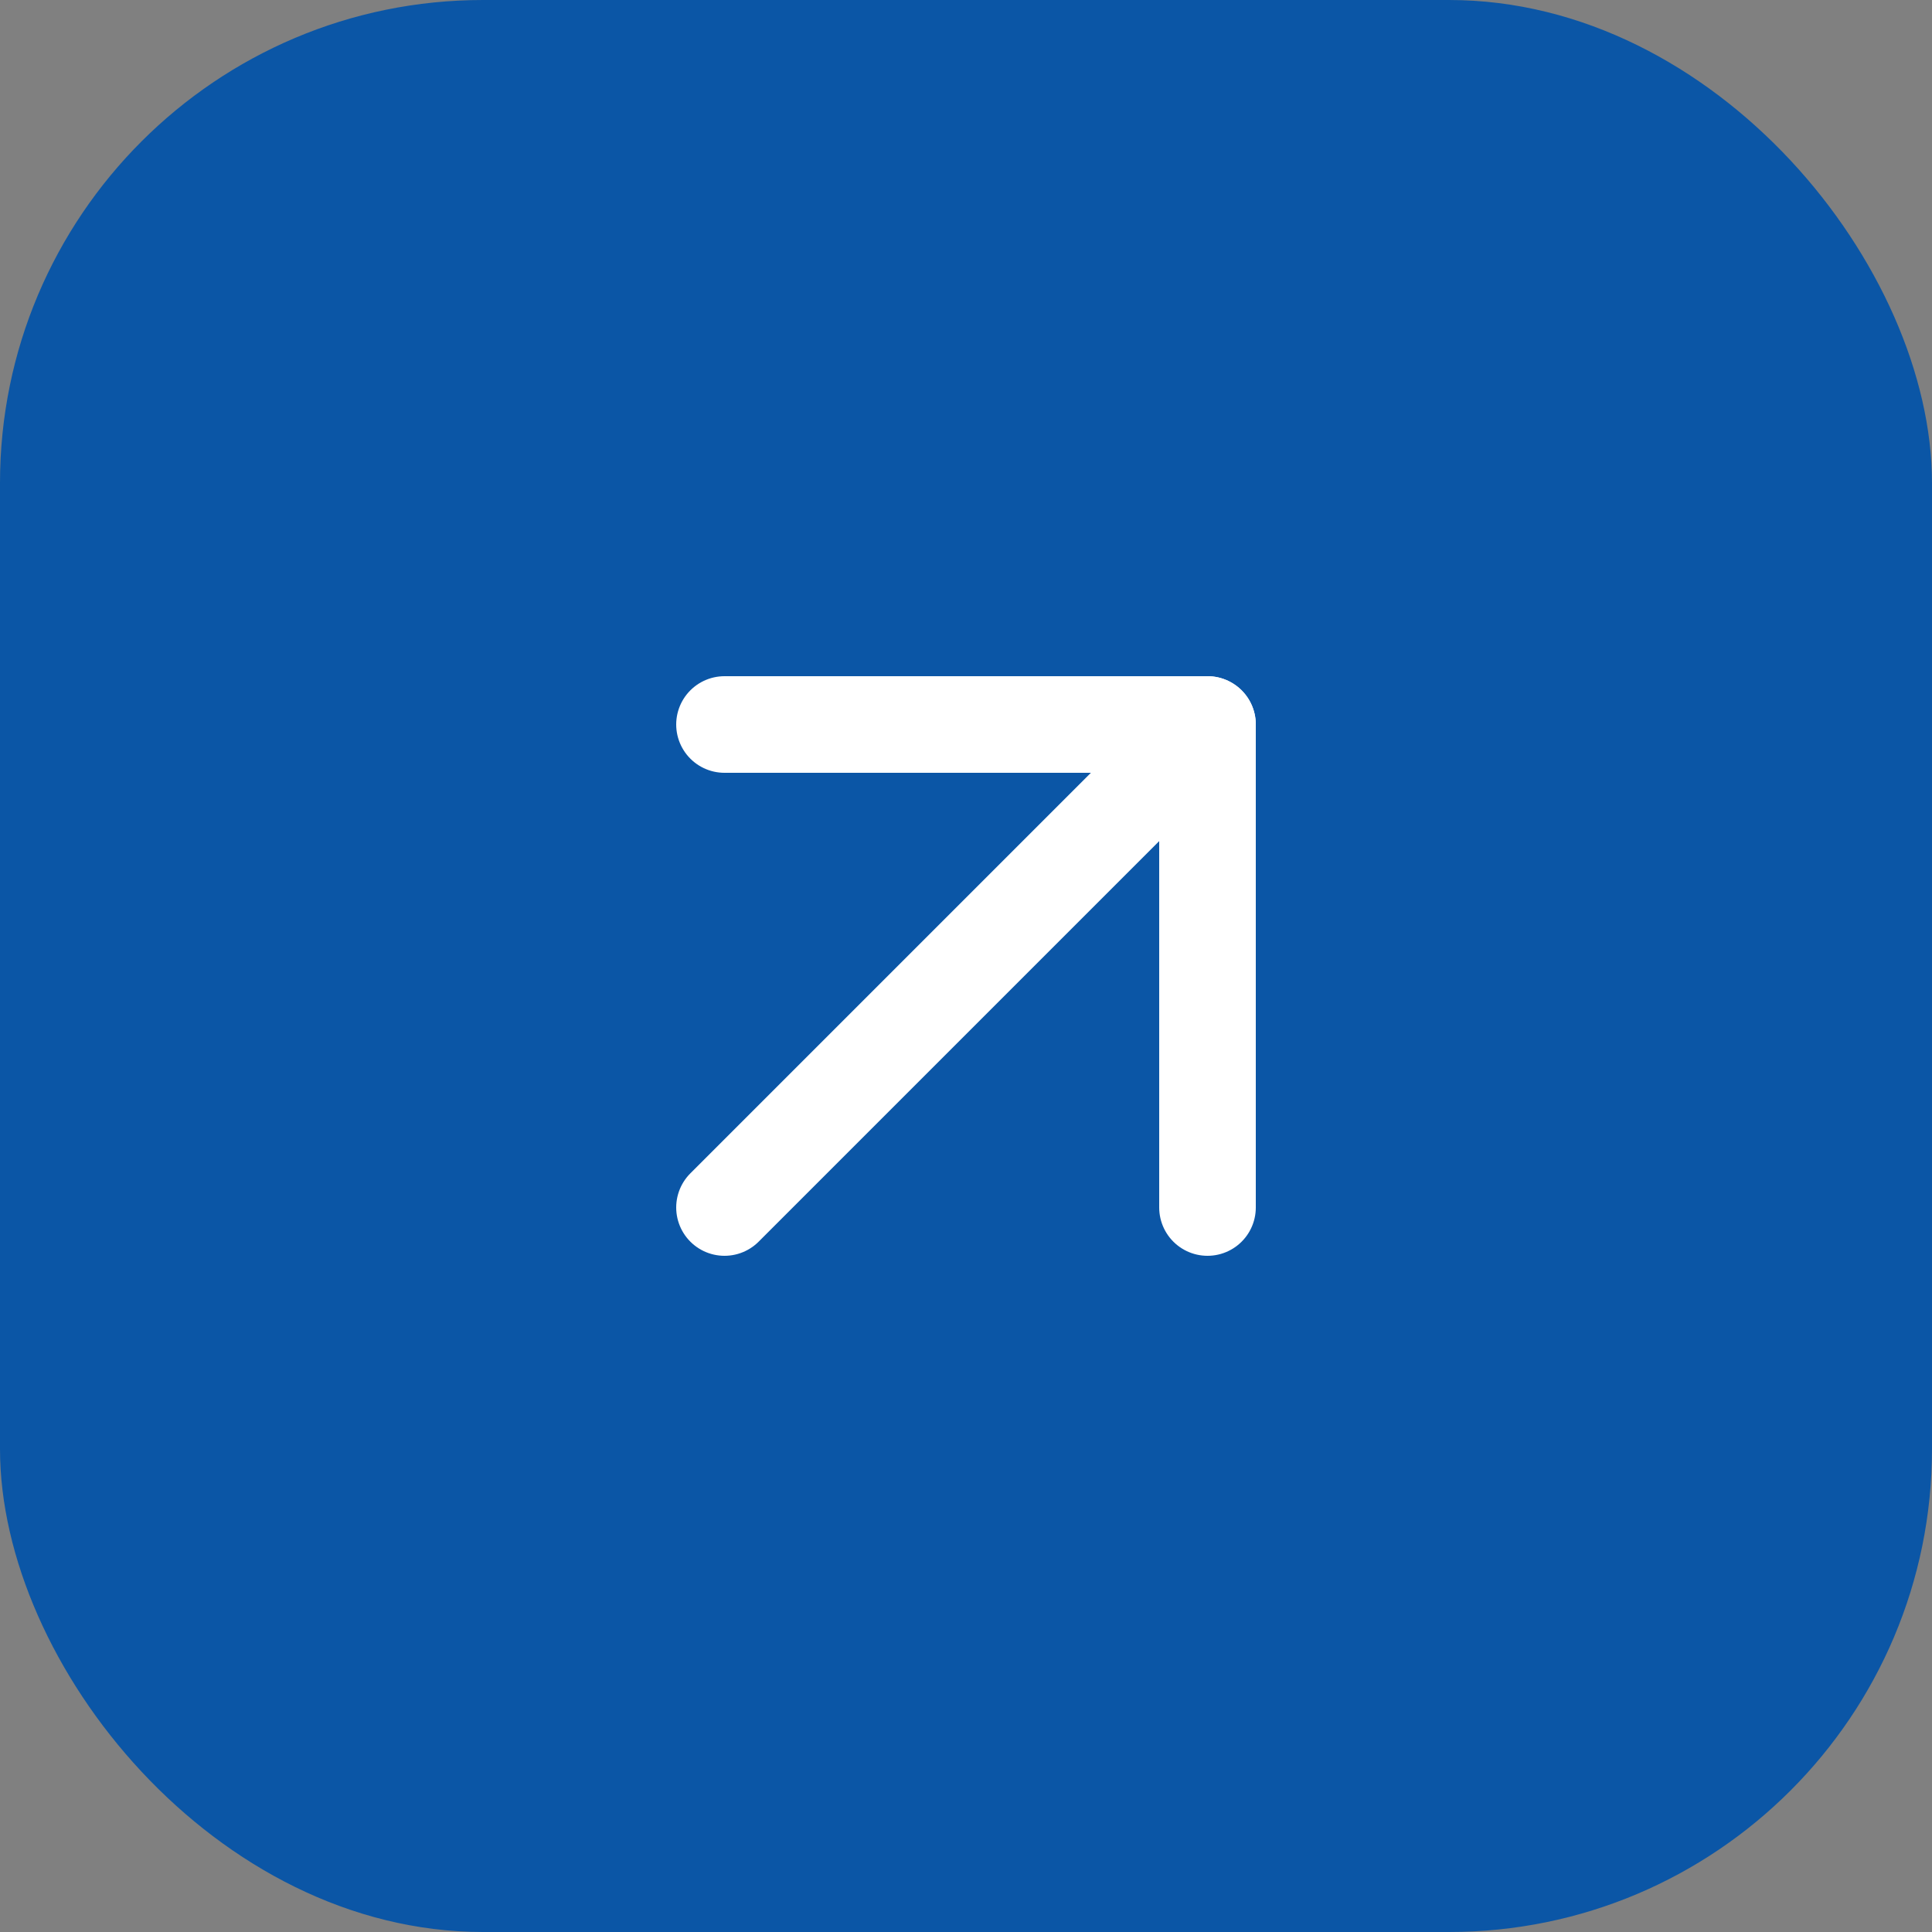 <?xml version="1.0" encoding="UTF-8"?> <svg xmlns="http://www.w3.org/2000/svg" width="20" height="20" viewBox="0 0 20 20" fill="none"><rect x="0" y="0" width="20" height="20" fill="#808080" stroke="none"/><rect width="20" height="20" rx="5" fill="#0B56A6"></rect><path d="M7.5 12.5L12.5 7.5" stroke="white" stroke-linecap="round" stroke-linejoin="round"></path><path d="M7.5 7.5H12.5V12.5" stroke="white" stroke-linecap="round" stroke-linejoin="round"></path></svg> 